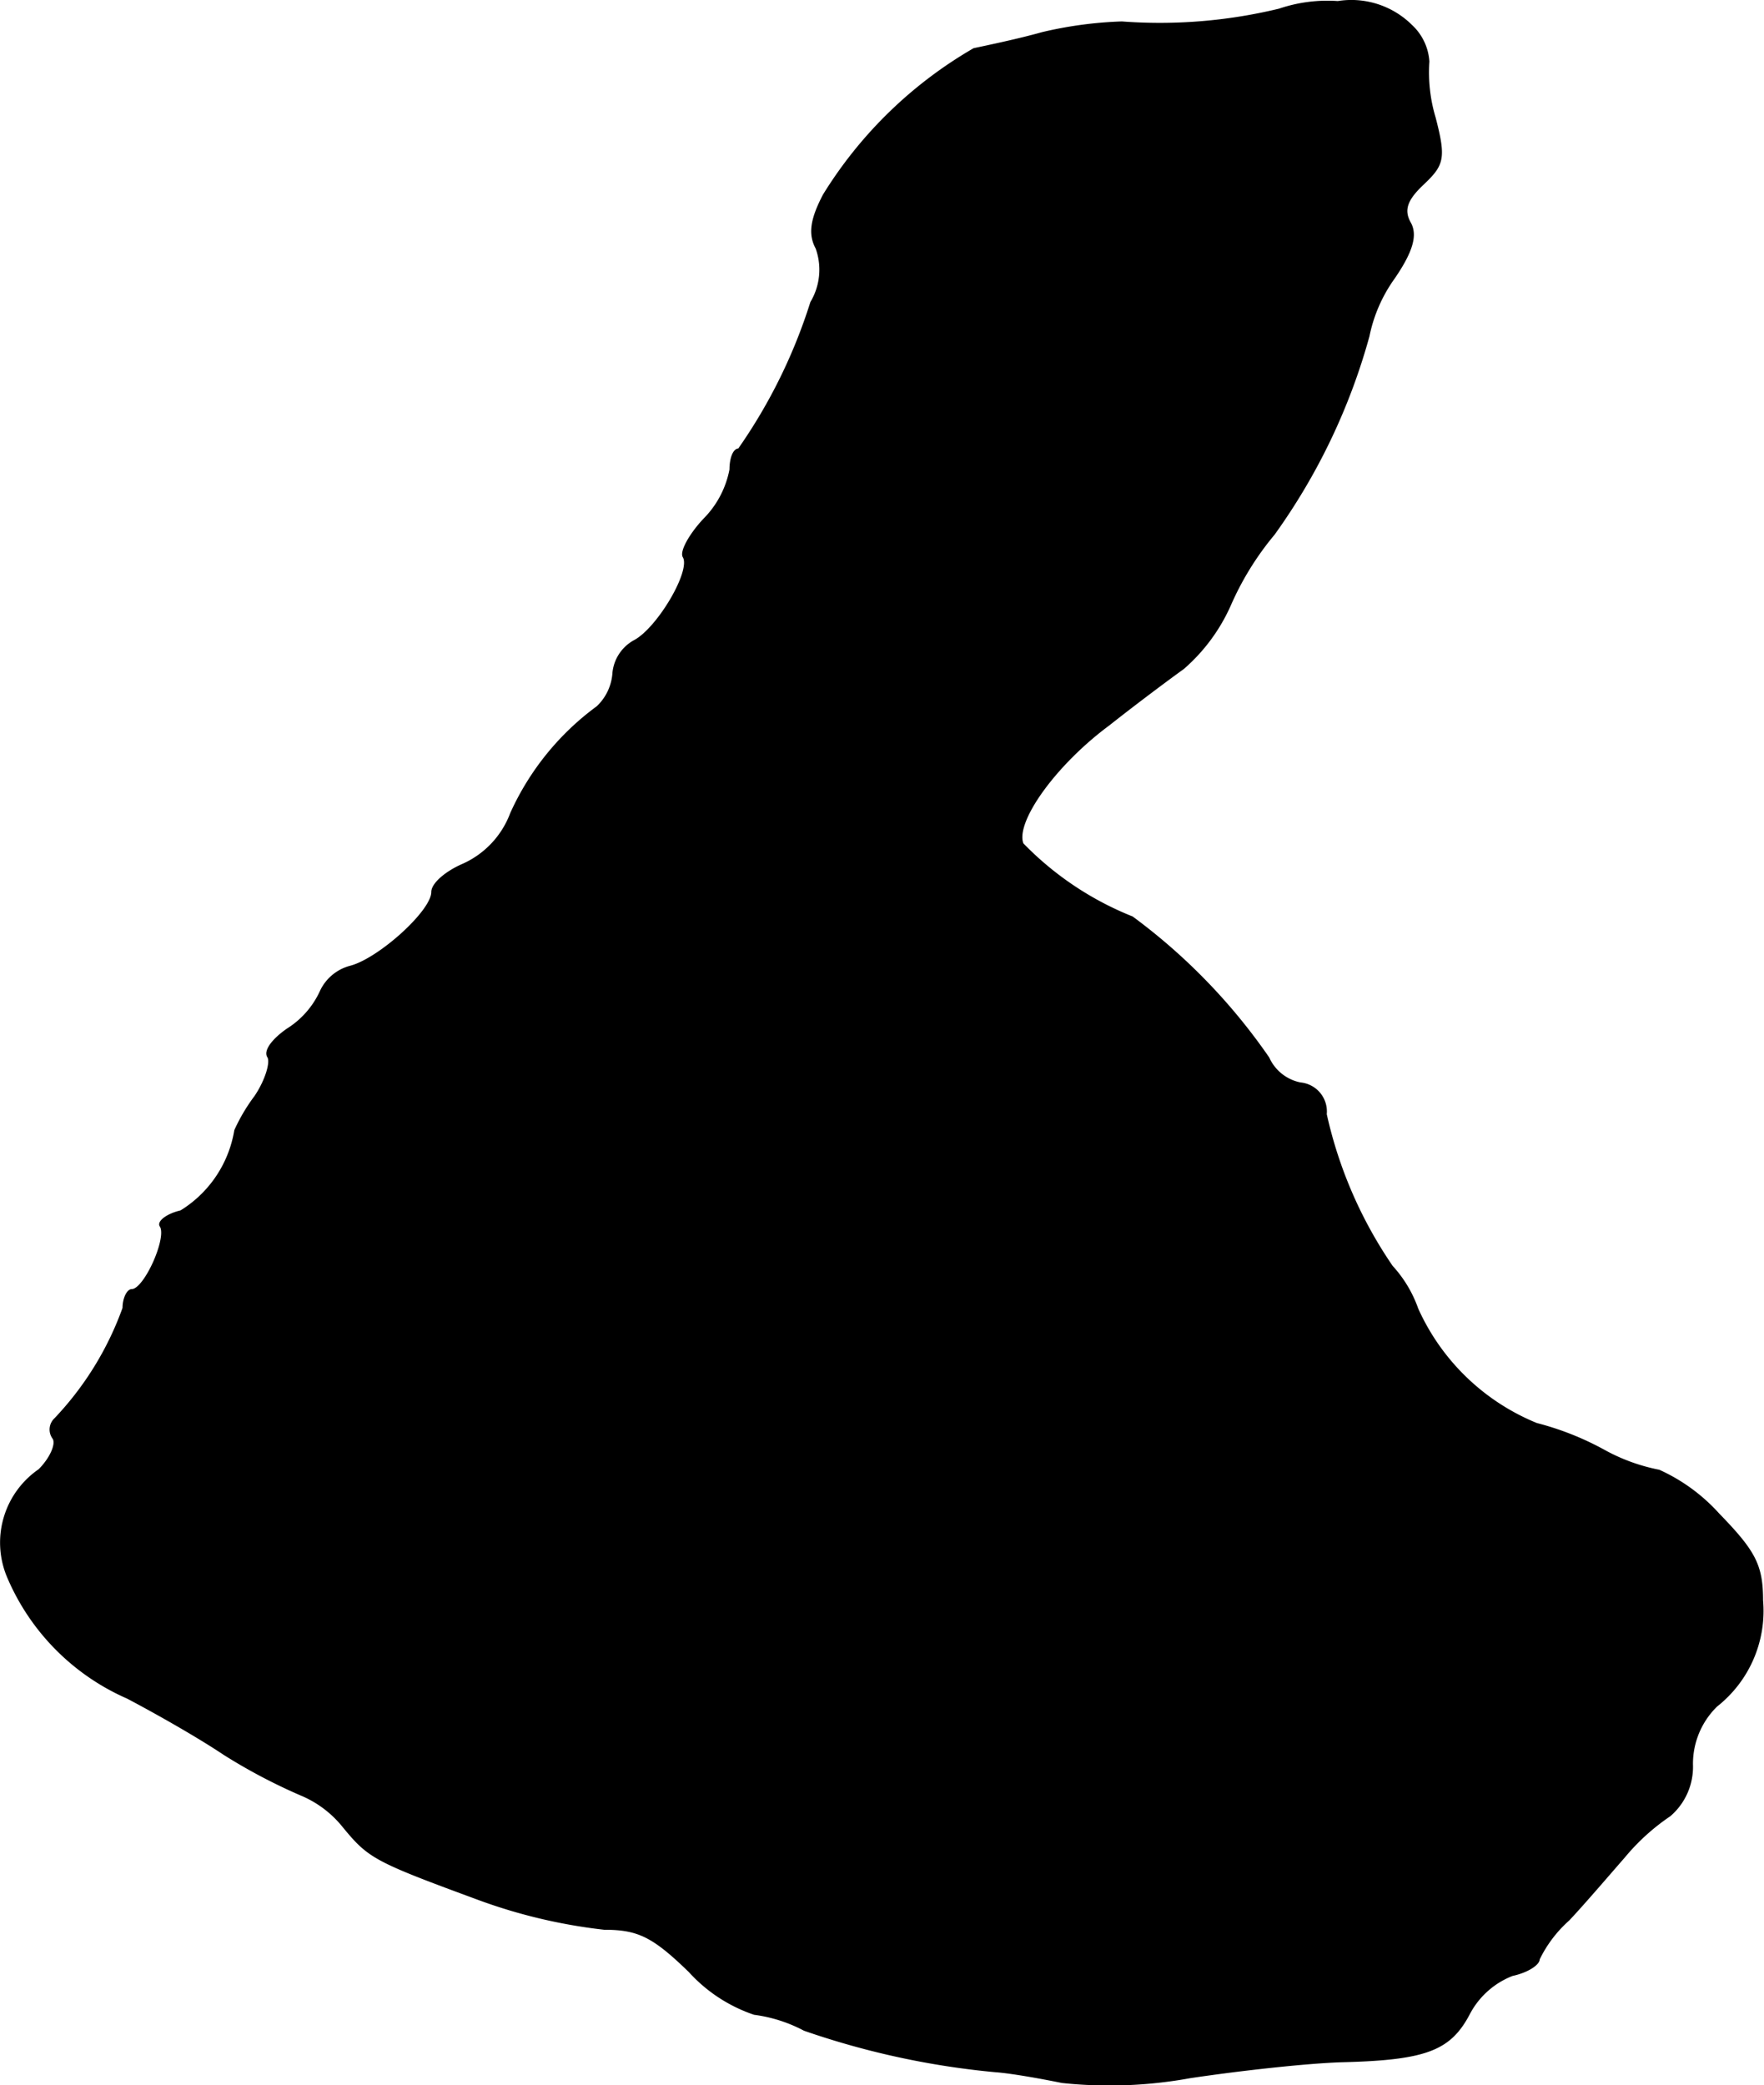 <?xml version="1.0" encoding="UTF-8"?>
<svg xmlns="http://www.w3.org/2000/svg"
     version="1.1"
     width="3.541mm"
     height="4.186mm"
     viewBox="0 0 10.036 11.867">
   <defs>
      <style type="text/css"><![CDATA[
      .a {
        stroke: #000;
        stroke-linecap: round;
        stroke-linejoin: round;
        stroke-width: 0.01px;
      }
    ]]></style>
   </defs>
   <path class="a"
         d="M7.279.054a2.893,2.893,0,0,1-.896.073,2.278,2.278,0,0,0-.454.061c-.127.036-.303.073-.388.091a2.438,2.438,0,0,0-.854.83c-.073.139-.085.224-.042.303a.363.363,0,0,1-.03.309,3.06,3.06,0,0,1-.412.836c-.03,0-.048.055-.048.115a.547.547,0,0,1-.151.285c-.079.085-.133.182-.115.212.048.079-.145.406-.279.478a.233.233,0,0,0-.121.182.292.292,0,0,1-.091.194,1.533,1.533,0,0,0-.491.606.517.517,0,0,1-.273.291c-.097.042-.176.109-.176.157,0,.109-.303.382-.466.424a.258.258,0,0,0-.17.145.501.501,0,0,1-.188.212c-.079.055-.133.121-.109.157.018.03-.012.133-.073.224a1.025,1.025,0,0,0-.115.194.668.668,0,0,1-.309.46c-.079.018-.133.061-.115.085.042.067-.091.363-.164.363-.024,0-.048.048-.048.103a1.797,1.797,0,0,1-.388.63.083.083,0,0,0-.012.109c.024.03-.012.115-.079.182a.502.502,0,0,0-.182.6,1.308,1.308,0,0,0,.684.697c.139.073.388.212.551.321a3.211,3.211,0,0,0,.436.23.609.609,0,0,1,.242.182c.145.176.176.194.751.406a3.065,3.065,0,0,0,.733.176c.194,0,.279.042.485.242a.877.877,0,0,0,.369.242.842.842,0,0,1,.285.091,4.623,4.623,0,0,0,1.09.236c.085.006.254.036.376.061A2.557,2.557,0,0,0,6.77,11.822c.279-.042.666-.085.866-.091.485-.012.618-.067.727-.279a.471.471,0,0,1,.242-.212c.085-.018.151-.061.151-.091a.719.719,0,0,1,.17-.224c.091-.097.23-.26.315-.357a1.231,1.231,0,0,1,.26-.236.365.365,0,0,0,.127-.291.461.461,0,0,1,.139-.333.688.688,0,0,0,.26-.6c0-.2-.042-.279-.248-.491a1.025,1.025,0,0,0-.339-.248,1.07,1.07,0,0,1-.315-.115,1.654,1.654,0,0,0-.382-.151,1.269,1.269,0,0,1-.678-.654.702.702,0,0,0-.145-.242,2.48,2.48,0,0,1-.376-.866.161.161,0,0,0-.145-.176.254.254,0,0,1-.182-.145,3.373,3.373,0,0,0-.775-.8,1.796,1.796,0,0,1-.624-.418c-.048-.127.188-.454.491-.678.145-.115.339-.26.424-.321a1.03,1.03,0,0,0,.267-.363,1.673,1.673,0,0,1,.248-.4,3.538,3.538,0,0,0,.539-1.127A.86.86,0,0,1,7.933,1.58c.103-.151.127-.242.091-.309-.042-.073-.024-.133.073-.224.115-.109.127-.145.067-.376a.9.9,0,0,1-.036-.321A.306.306,0,0,0,8.03.145.485.485,0,0,0,7.612.011.853.853,0,0,0,7.279.054Z"/>
</svg>
